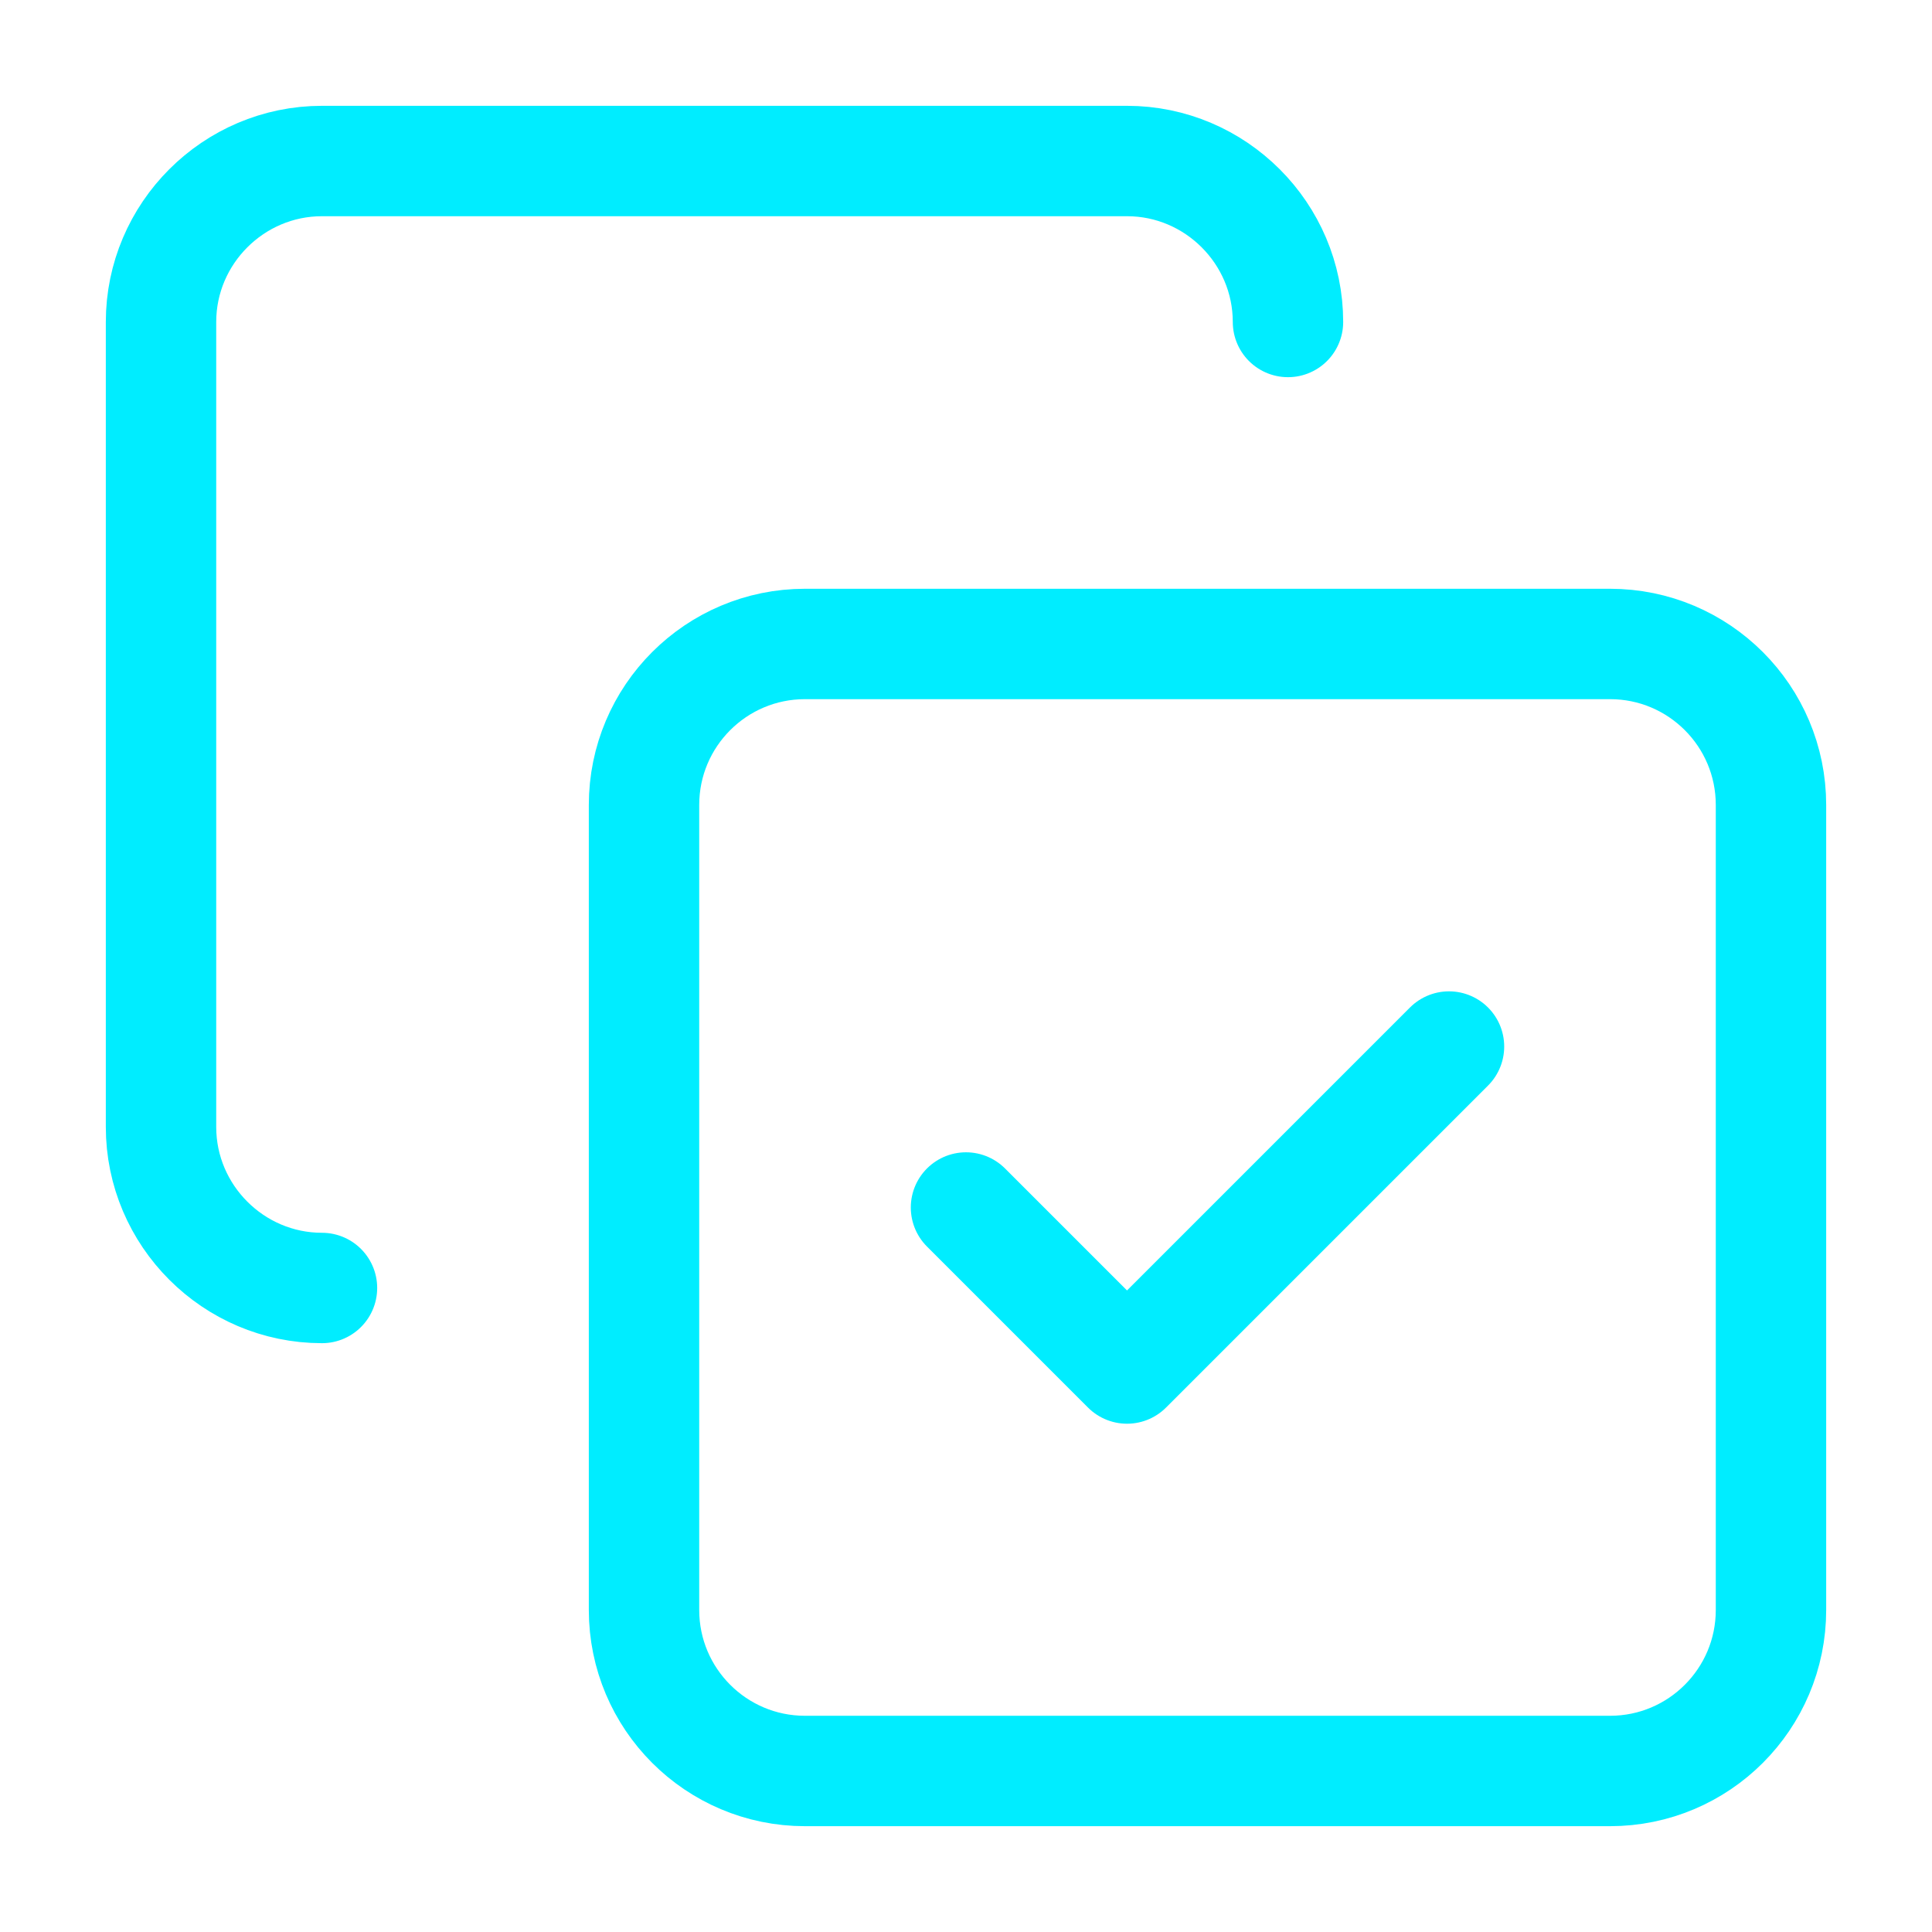 <?xml version="1.0" encoding="UTF-8"?> <svg xmlns="http://www.w3.org/2000/svg" width="35" height="35" viewBox="0 0 35 35" fill="none"> <path d="M17.5 21.875L20.417 24.792L26.25 18.959" stroke="#00EDFF" stroke-width="2" stroke-linecap="round" stroke-linejoin="round"></path> <path d="M29.167 11.666H14.583C12.973 11.666 11.667 12.972 11.667 14.583V29.166C11.667 30.777 12.973 32.083 14.583 32.083H29.167C30.778 32.083 32.083 30.777 32.083 29.166V14.583C32.083 12.972 30.778 11.666 29.167 11.666Z" stroke="#00EDFF" stroke-width="2" stroke-linecap="round" stroke-linejoin="round"></path> <path d="M5.833 23.333C4.229 23.333 2.917 22.021 2.917 20.416V5.833C2.917 4.229 4.229 2.917 5.833 2.917H20.417C22.021 2.917 23.333 4.229 23.333 5.833" stroke="#00EDFF" stroke-width="2" stroke-linecap="round" stroke-linejoin="round"></path> </svg> 